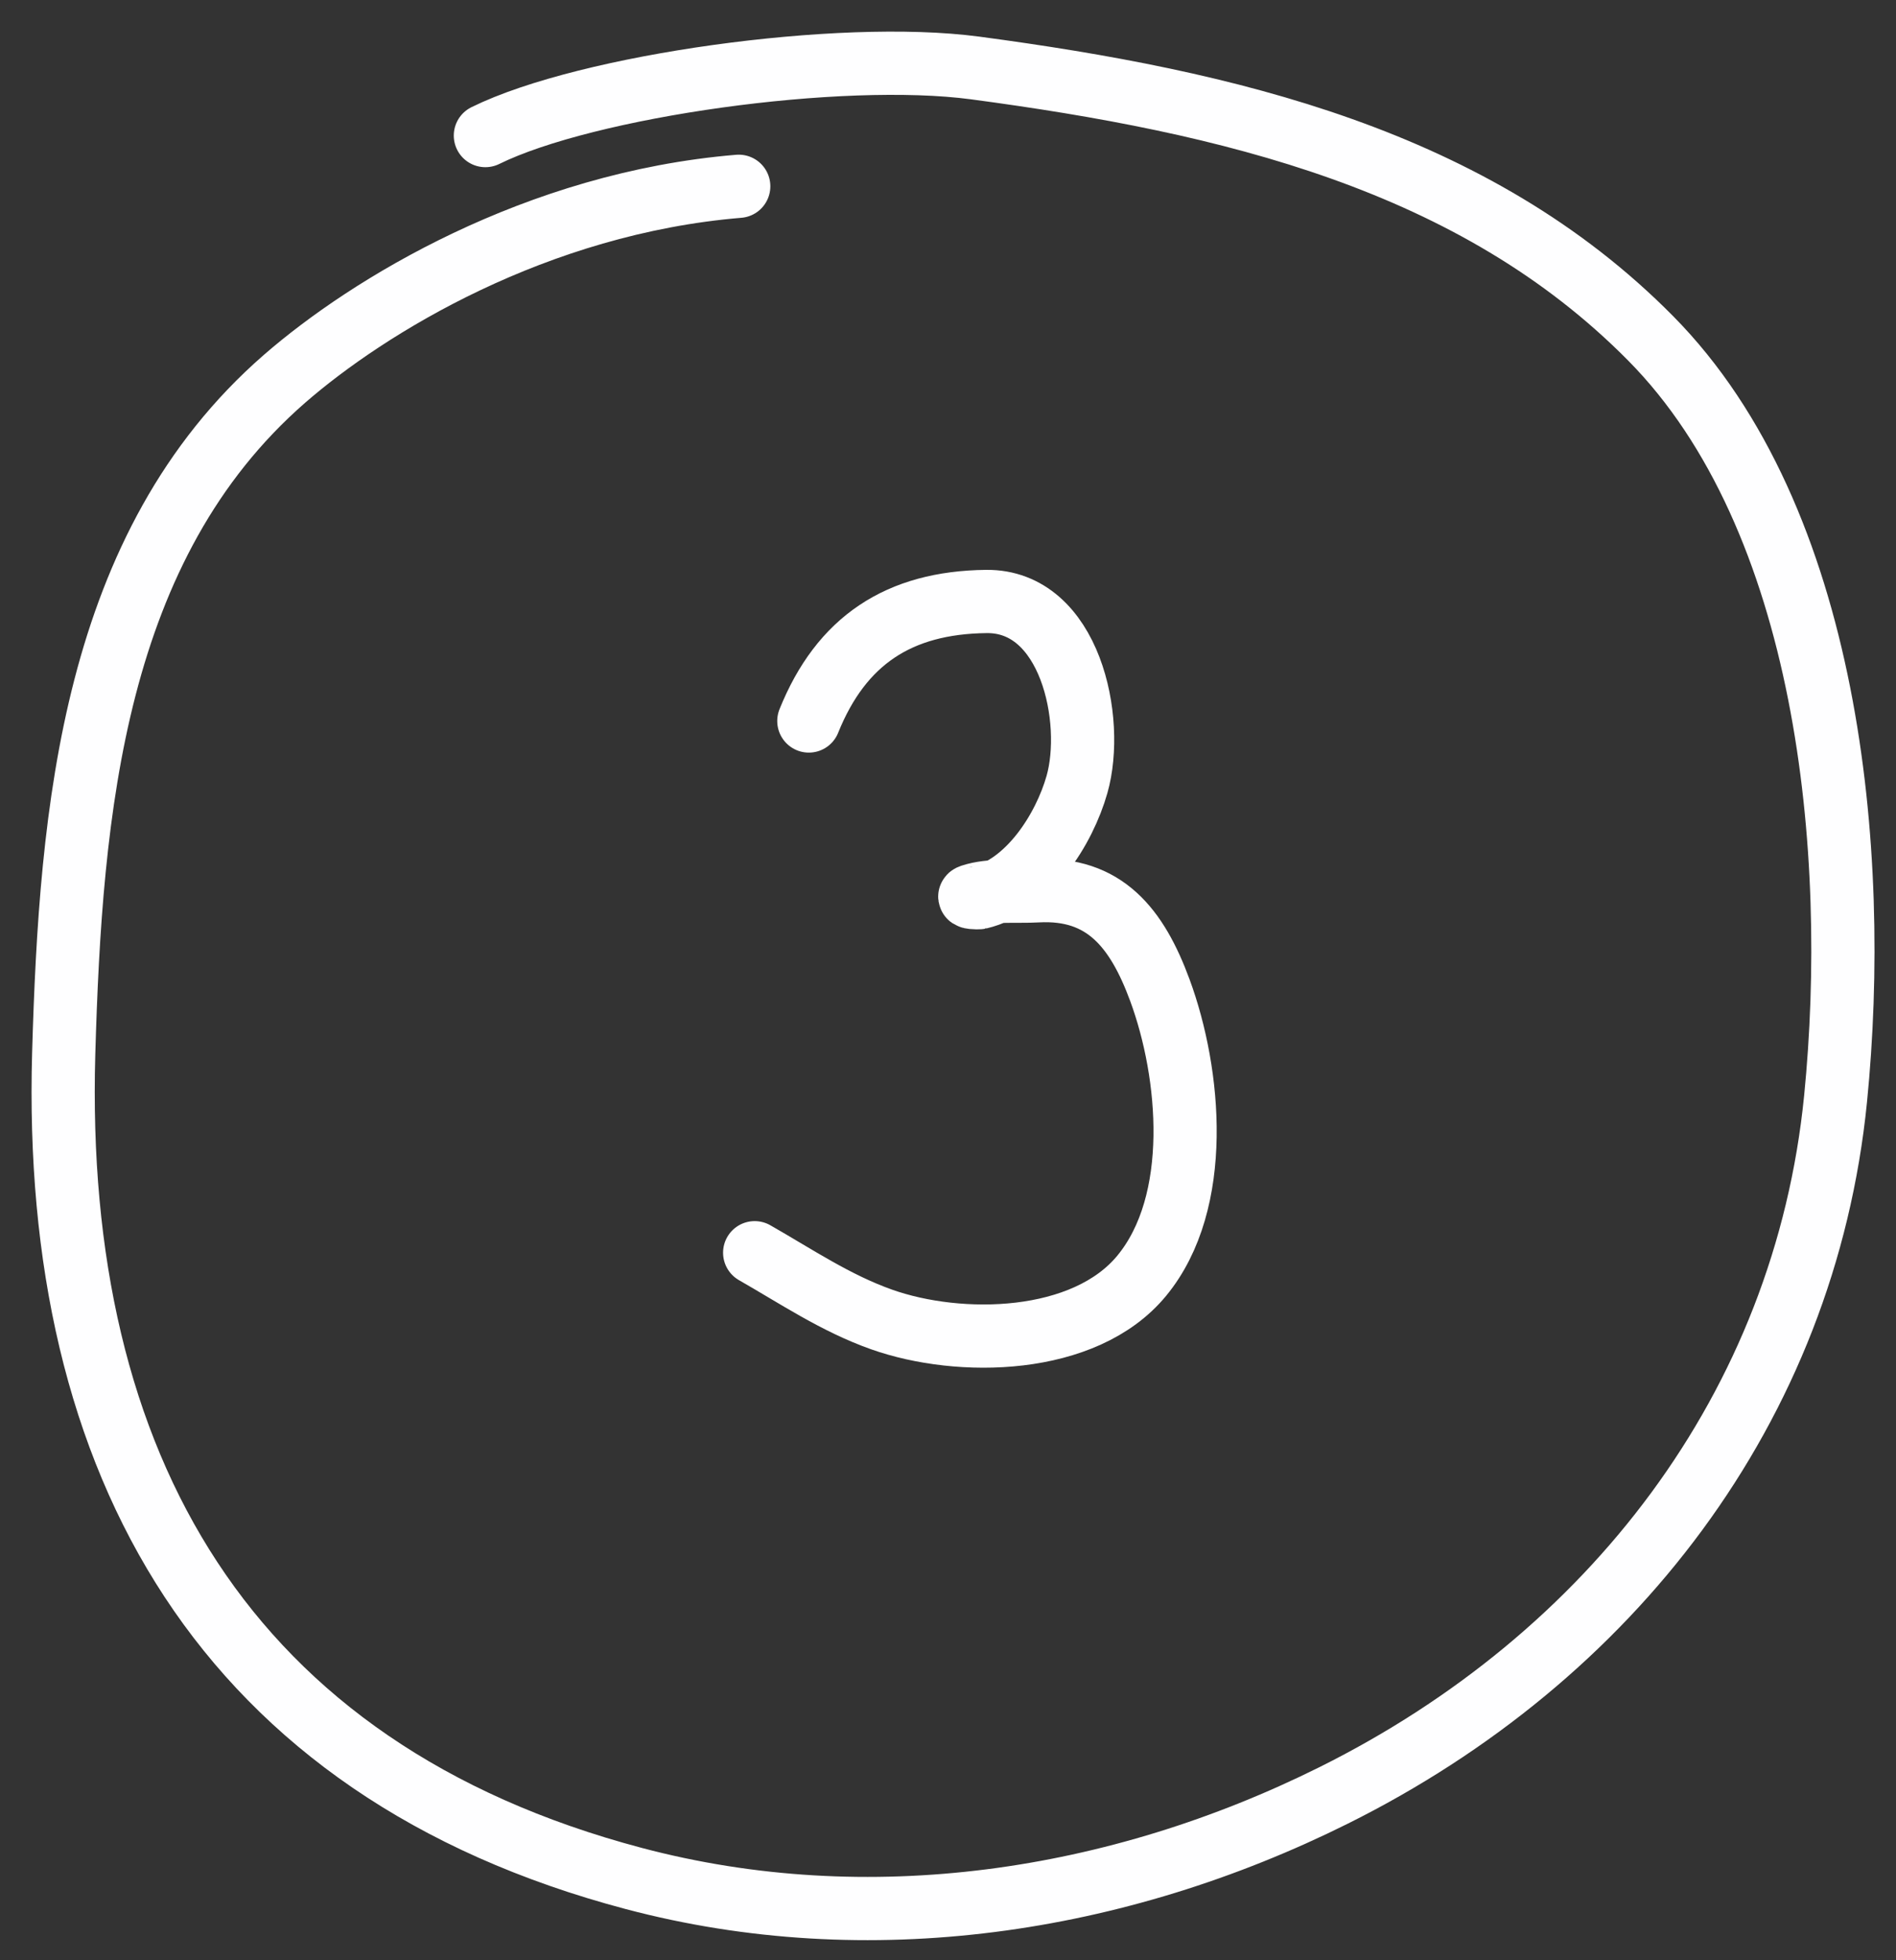 <?xml version="1.0" encoding="UTF-8"?> <svg xmlns="http://www.w3.org/2000/svg" width="30" height="31" fill="none"><rect width="100%" height="100%" fill="#333333" stroke="none"/><path d="M7.68 2.144c1.606-.791 5.612-1.354 7.75-1.069 4.008.535 7.894 1.45 10.688 4.276 2.819 2.849 3.315 8.115 2.926 12.024-.487 4.887-3.563 8.839-7.942 11.018-3.426 1.705-7.362 2.297-11.074 1.314-6.47-1.712-9.205-6.544-9.02-13.045.111-3.858.469-8.036 3.492-10.67 1.325-1.153 3.982-2.78 7.189-3.046" stroke="#FEFEFF" stroke-linecap="round"></path><path d="M12.798 11.402c.513-1.273 1.425-1.874 2.807-1.89 1.33-.016 1.724 1.877 1.436 2.893-.2.706-.765 1.607-1.548 1.791-.015.004-.214 0-.126-.03.31-.103.724-.06 1.043-.078 1.068-.06 1.58.59 1.942 1.57.487 1.32.672 3.353-.286 4.516-.904 1.099-2.883 1.13-4.118.692-.727-.258-1.346-.678-2.007-1.055" stroke="#FEFEFF" stroke-linecap="round"></path></svg> 